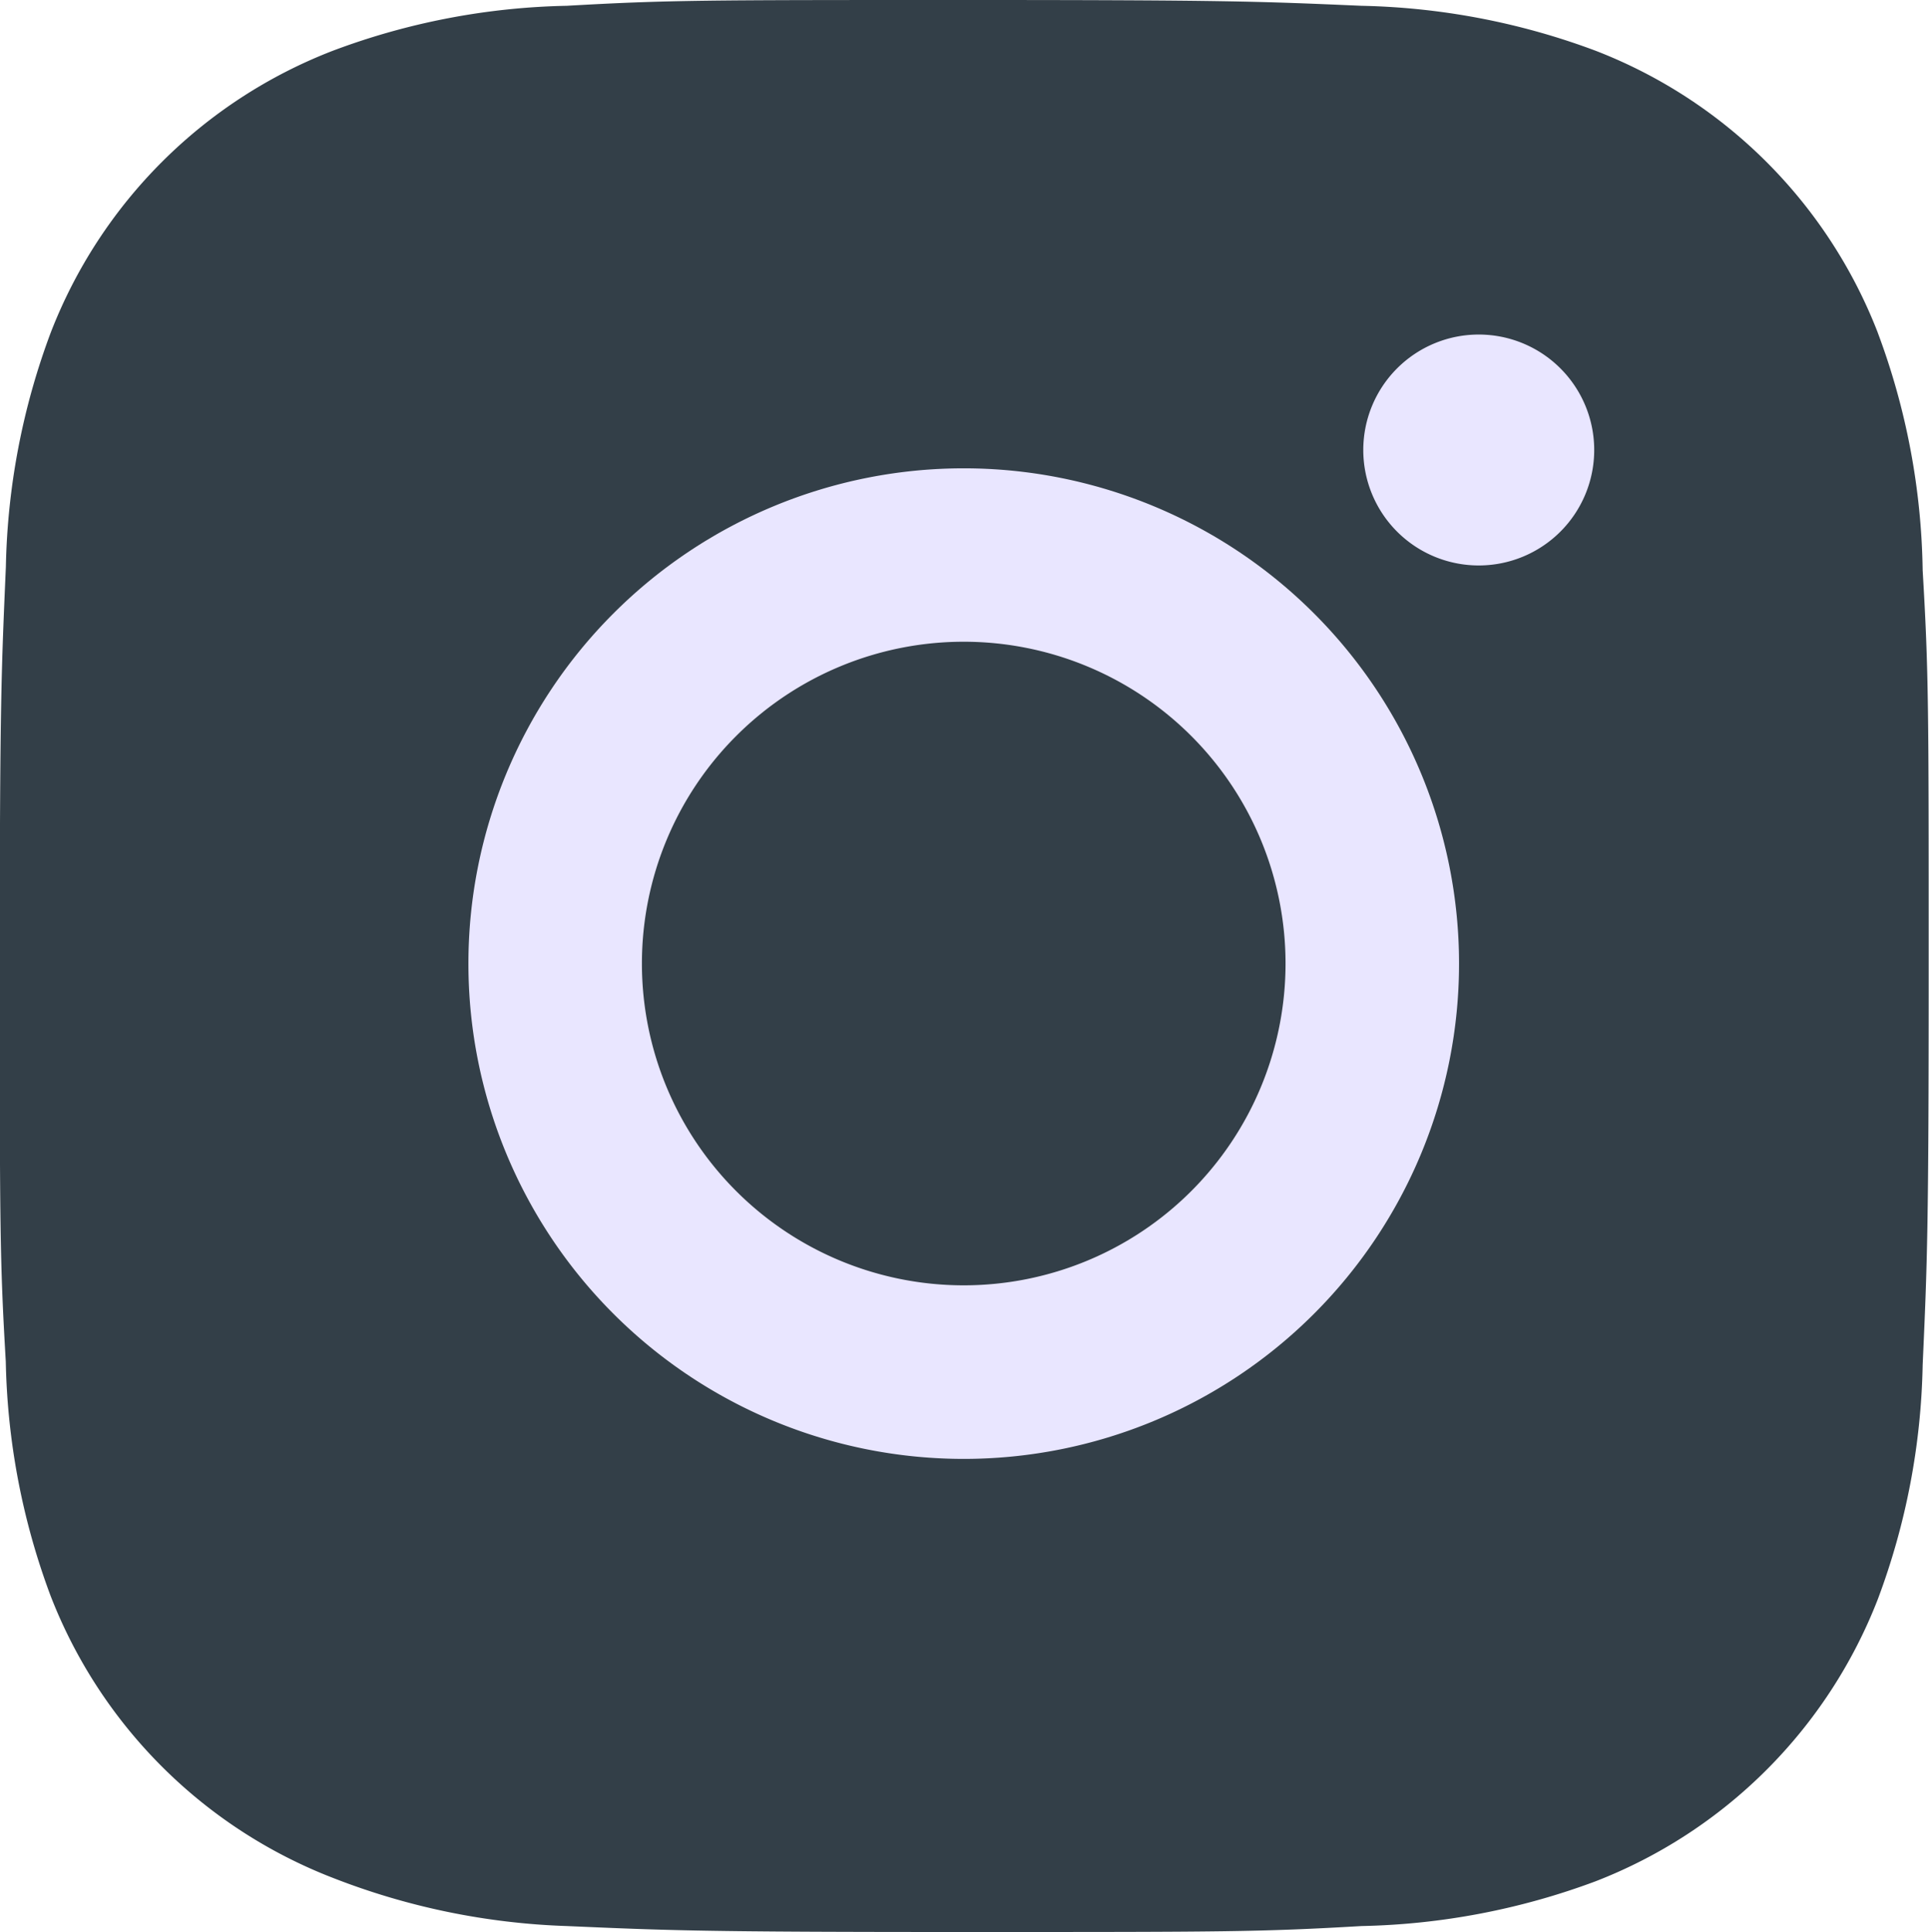 <svg xmlns="http://www.w3.org/2000/svg" width="24.96" height="25" viewBox="0 0 24.96 25"><path d="M28.8,8.812a6.384,6.384,0,0,0-3.65-3.647,9.157,9.157,0,0,0-3.03-.582c-1.334-.058-1.758-.075-5.142-.075s-3.819,0-5.142.075a9.085,9.085,0,0,0-3.027.582,6.376,6.376,0,0,0-3.65,3.648,9.127,9.127,0,0,0-.58,3.03C4.521,13.177,4.5,13.6,4.5,16.986s0,3.816.078,5.142a9.137,9.137,0,0,0,.58,3.031,6.39,6.39,0,0,0,3.651,3.648,9.126,9.126,0,0,0,3.028.624c1.334.058,1.758.077,5.142.077s3.819,0,5.142-.077a9.169,9.169,0,0,0,3.03-.58,6.4,6.4,0,0,0,3.65-3.65,9.1,9.1,0,0,0,.58-3.03c.06-1.333.078-1.756.078-5.142s0-3.816-.078-5.142A9.123,9.123,0,0,0,28.8,8.813Z" transform="translate(-4.503 -4.508)" fill="#333f48"/><path d="M17.471,11.066a6.409,6.409,0,1,0,6.409,6.409,6.409,6.409,0,0,0-6.409-6.409Zm0,10.572a4.164,4.164,0,1,1,4.164-4.164,4.164,4.164,0,0,1-4.164,4.164Z" transform="translate(-5.001 -5.006)" fill="#e9e6ff"/><path d="M26.58,10.687a1.494,1.494,0,1,1-1.494-1.494A1.494,1.494,0,0,1,26.58,10.687Z" transform="translate(-5.952 -4.864)" fill="#e9e6ff"/></svg>